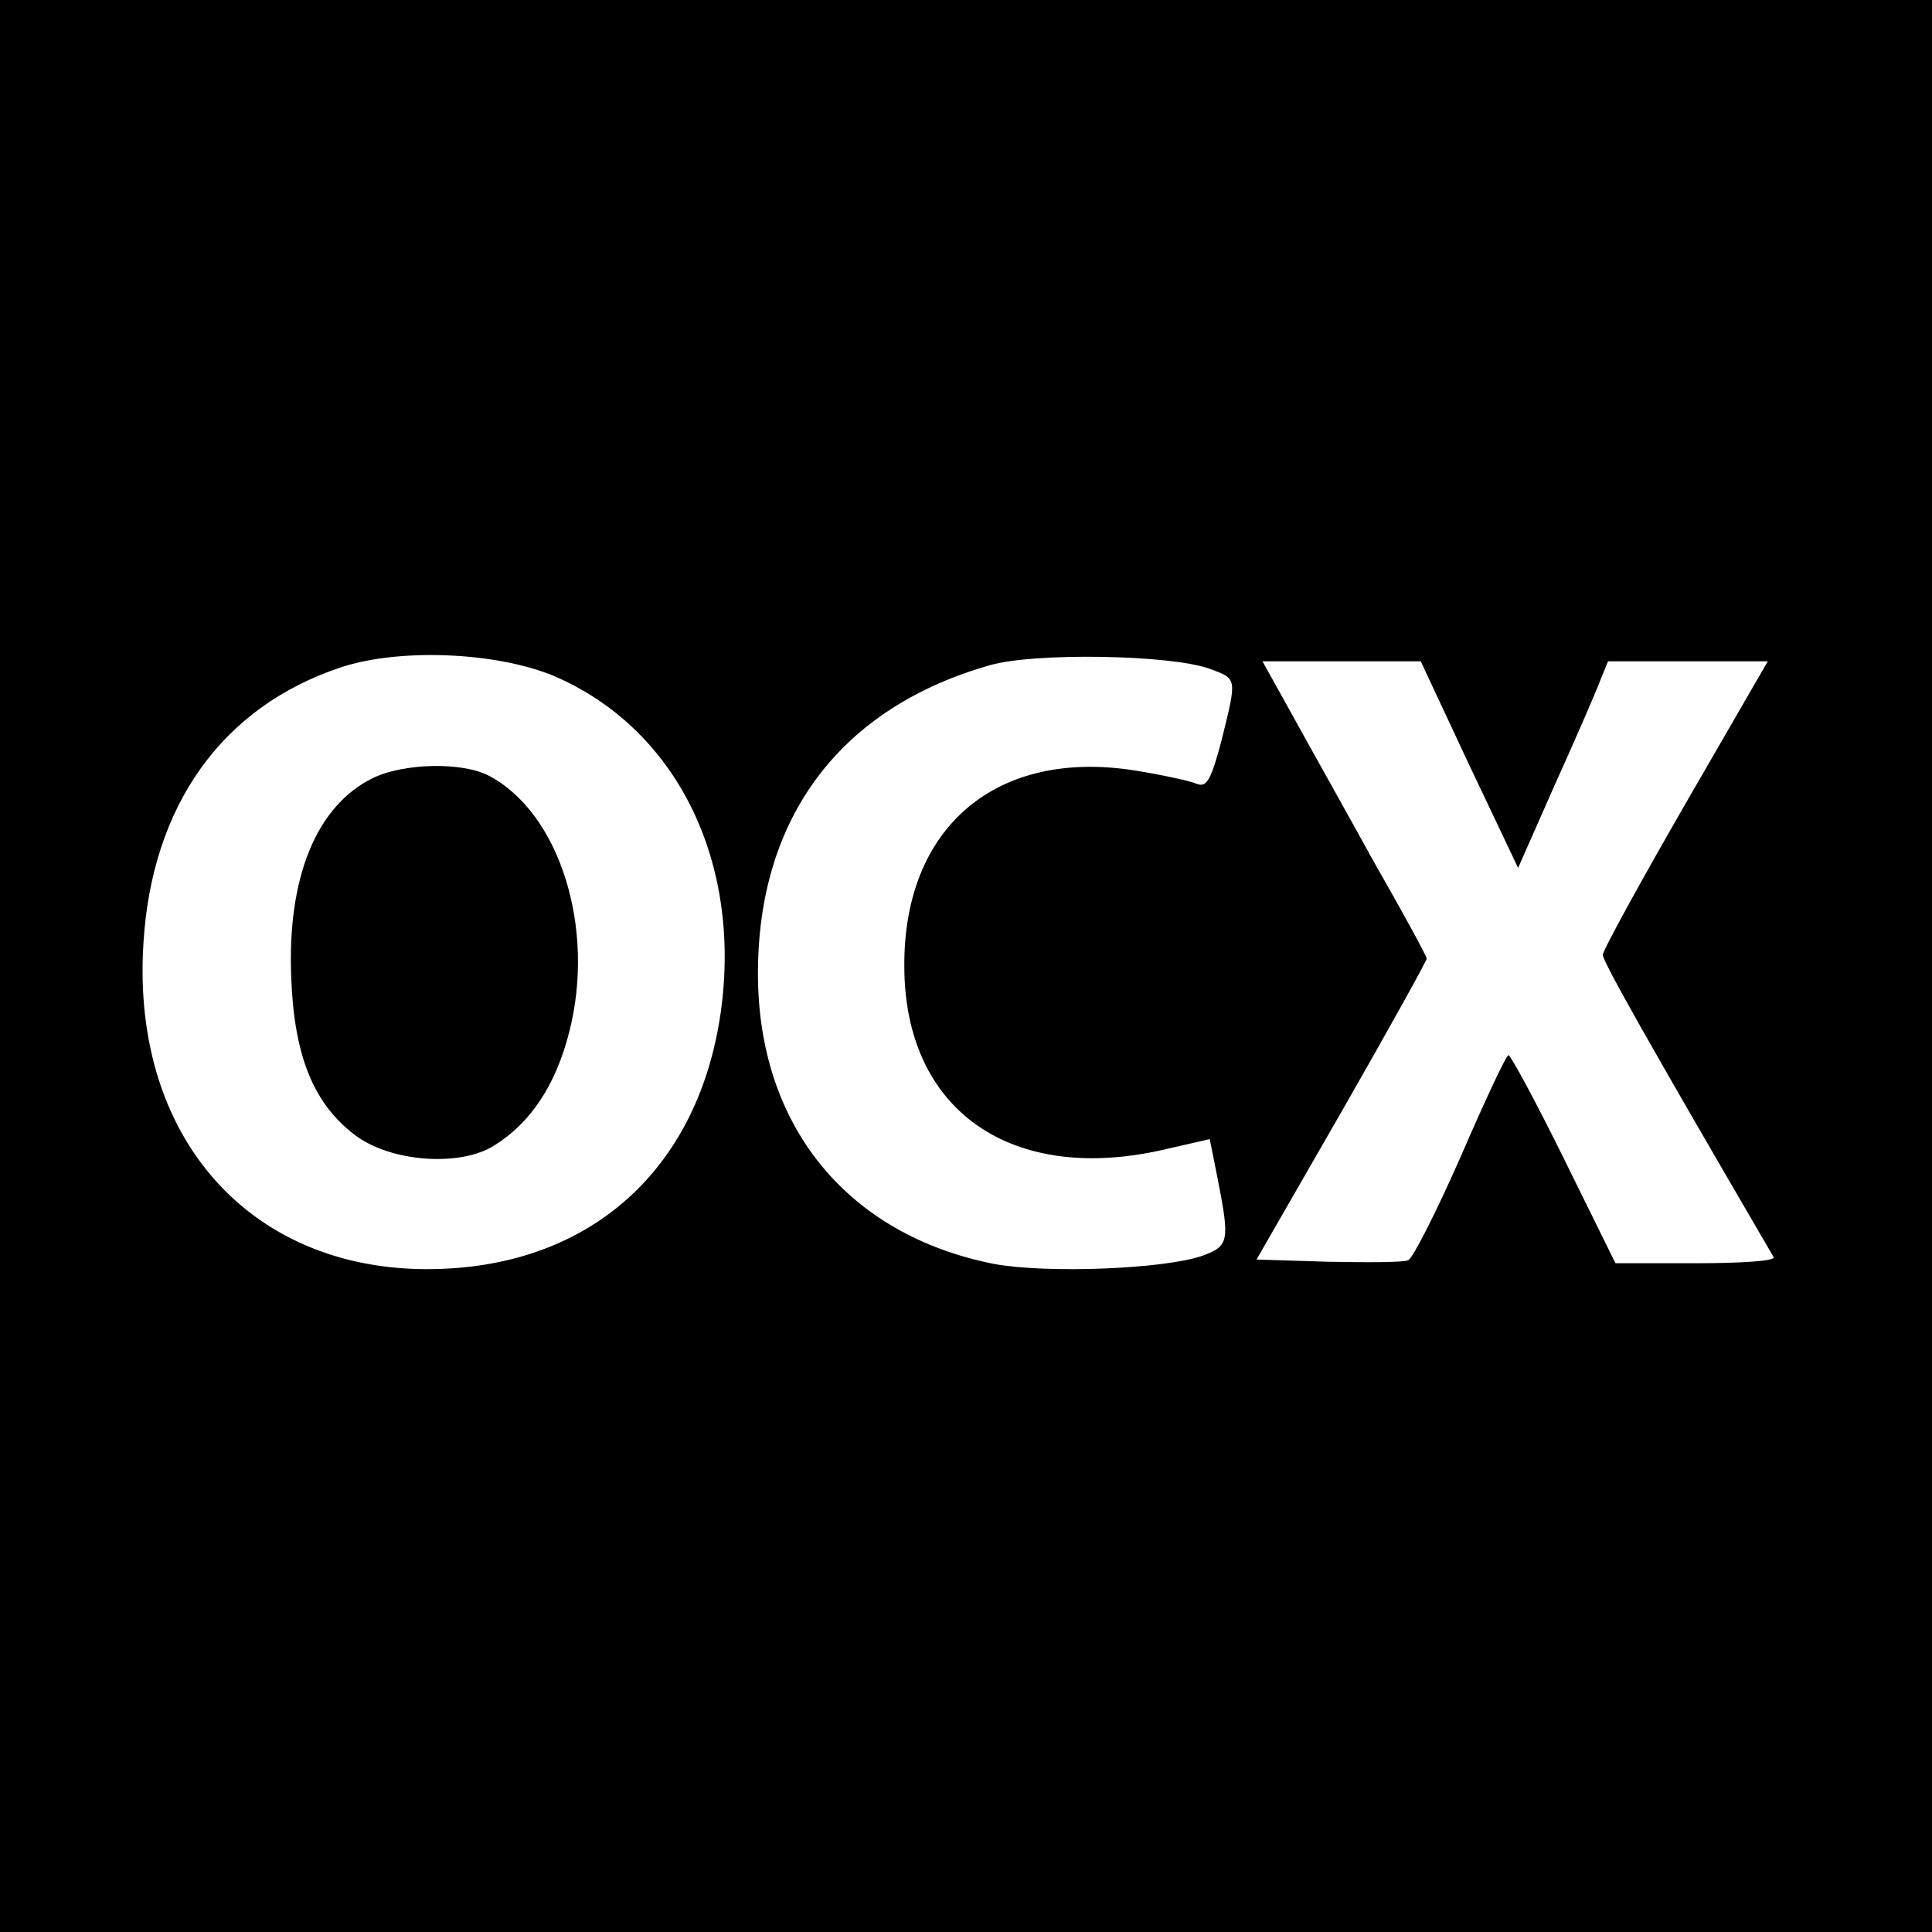 <?xml version="1.0" standalone="no"?>
<!DOCTYPE svg PUBLIC "-//W3C//DTD SVG 20010904//EN"
 "http://www.w3.org/TR/2001/REC-SVG-20010904/DTD/svg10.dtd">
<svg version="1.0" xmlns="http://www.w3.org/2000/svg"
 width="260pt" height="260pt" viewBox="0 0 260 260"
 preserveAspectRatio="xMidYMid meet">
<g transform="translate(0,260) scale(0.1,-0.1)"
fill="#000000" stroke="none">
<path d="M0 1300 l0 -1300 1300 0 1300 0 0 1300 0 1300 -1300 0 -1300 0 0
-1300z m753 387 c160 -73 245 -249 217 -449 -29 -204 -165 -333 -364 -345
-257 -16 -430 166 -413 437 11 186 106 319 266 372 82 27 218 20 294 -15z
m875 13 c37 -14 37 -11 16 -96 -14 -53 -20 -64 -33 -59 -9 4 -46 12 -83 18
-187 30 -312 -76 -311 -263 0 -195 145 -296 354 -246 l57 13 11 -55 c16 -82
15 -89 -21 -102 -52 -18 -209 -24 -280 -11 -198 39 -318 186 -318 391 0 210
111 358 313 415 60 17 242 14 295 -5z m349 -129 l66 -139 49 111 c28 62 55
124 61 140 l11 27 108 0 107 0 -111 -192 c-61 -106 -111 -197 -111 -203 0 -9
62 -119 230 -407 2 -5 -45 -8 -104 -8 l-109 0 -69 140 c-38 77 -72 140 -75
140 -3 0 -32 -62 -64 -136 -33 -75 -65 -138 -71 -140 -6 -3 -55 -3 -108 -2
l-96 3 115 200 c63 110 114 202 114 205 0 3 -32 62 -71 130 -38 69 -88 158
-110 198 l-40 72 106 0 107 0 65 -139z"/>
<path d="M502 1553 c-76 -37 -116 -134 -110 -270 4 -104 30 -168 85 -210 48
-37 143 -44 189 -14 48 30 82 81 100 152 36 140 -13 295 -108 345 -36 19 -115
17 -156 -3z"/>
</g>
</svg>
